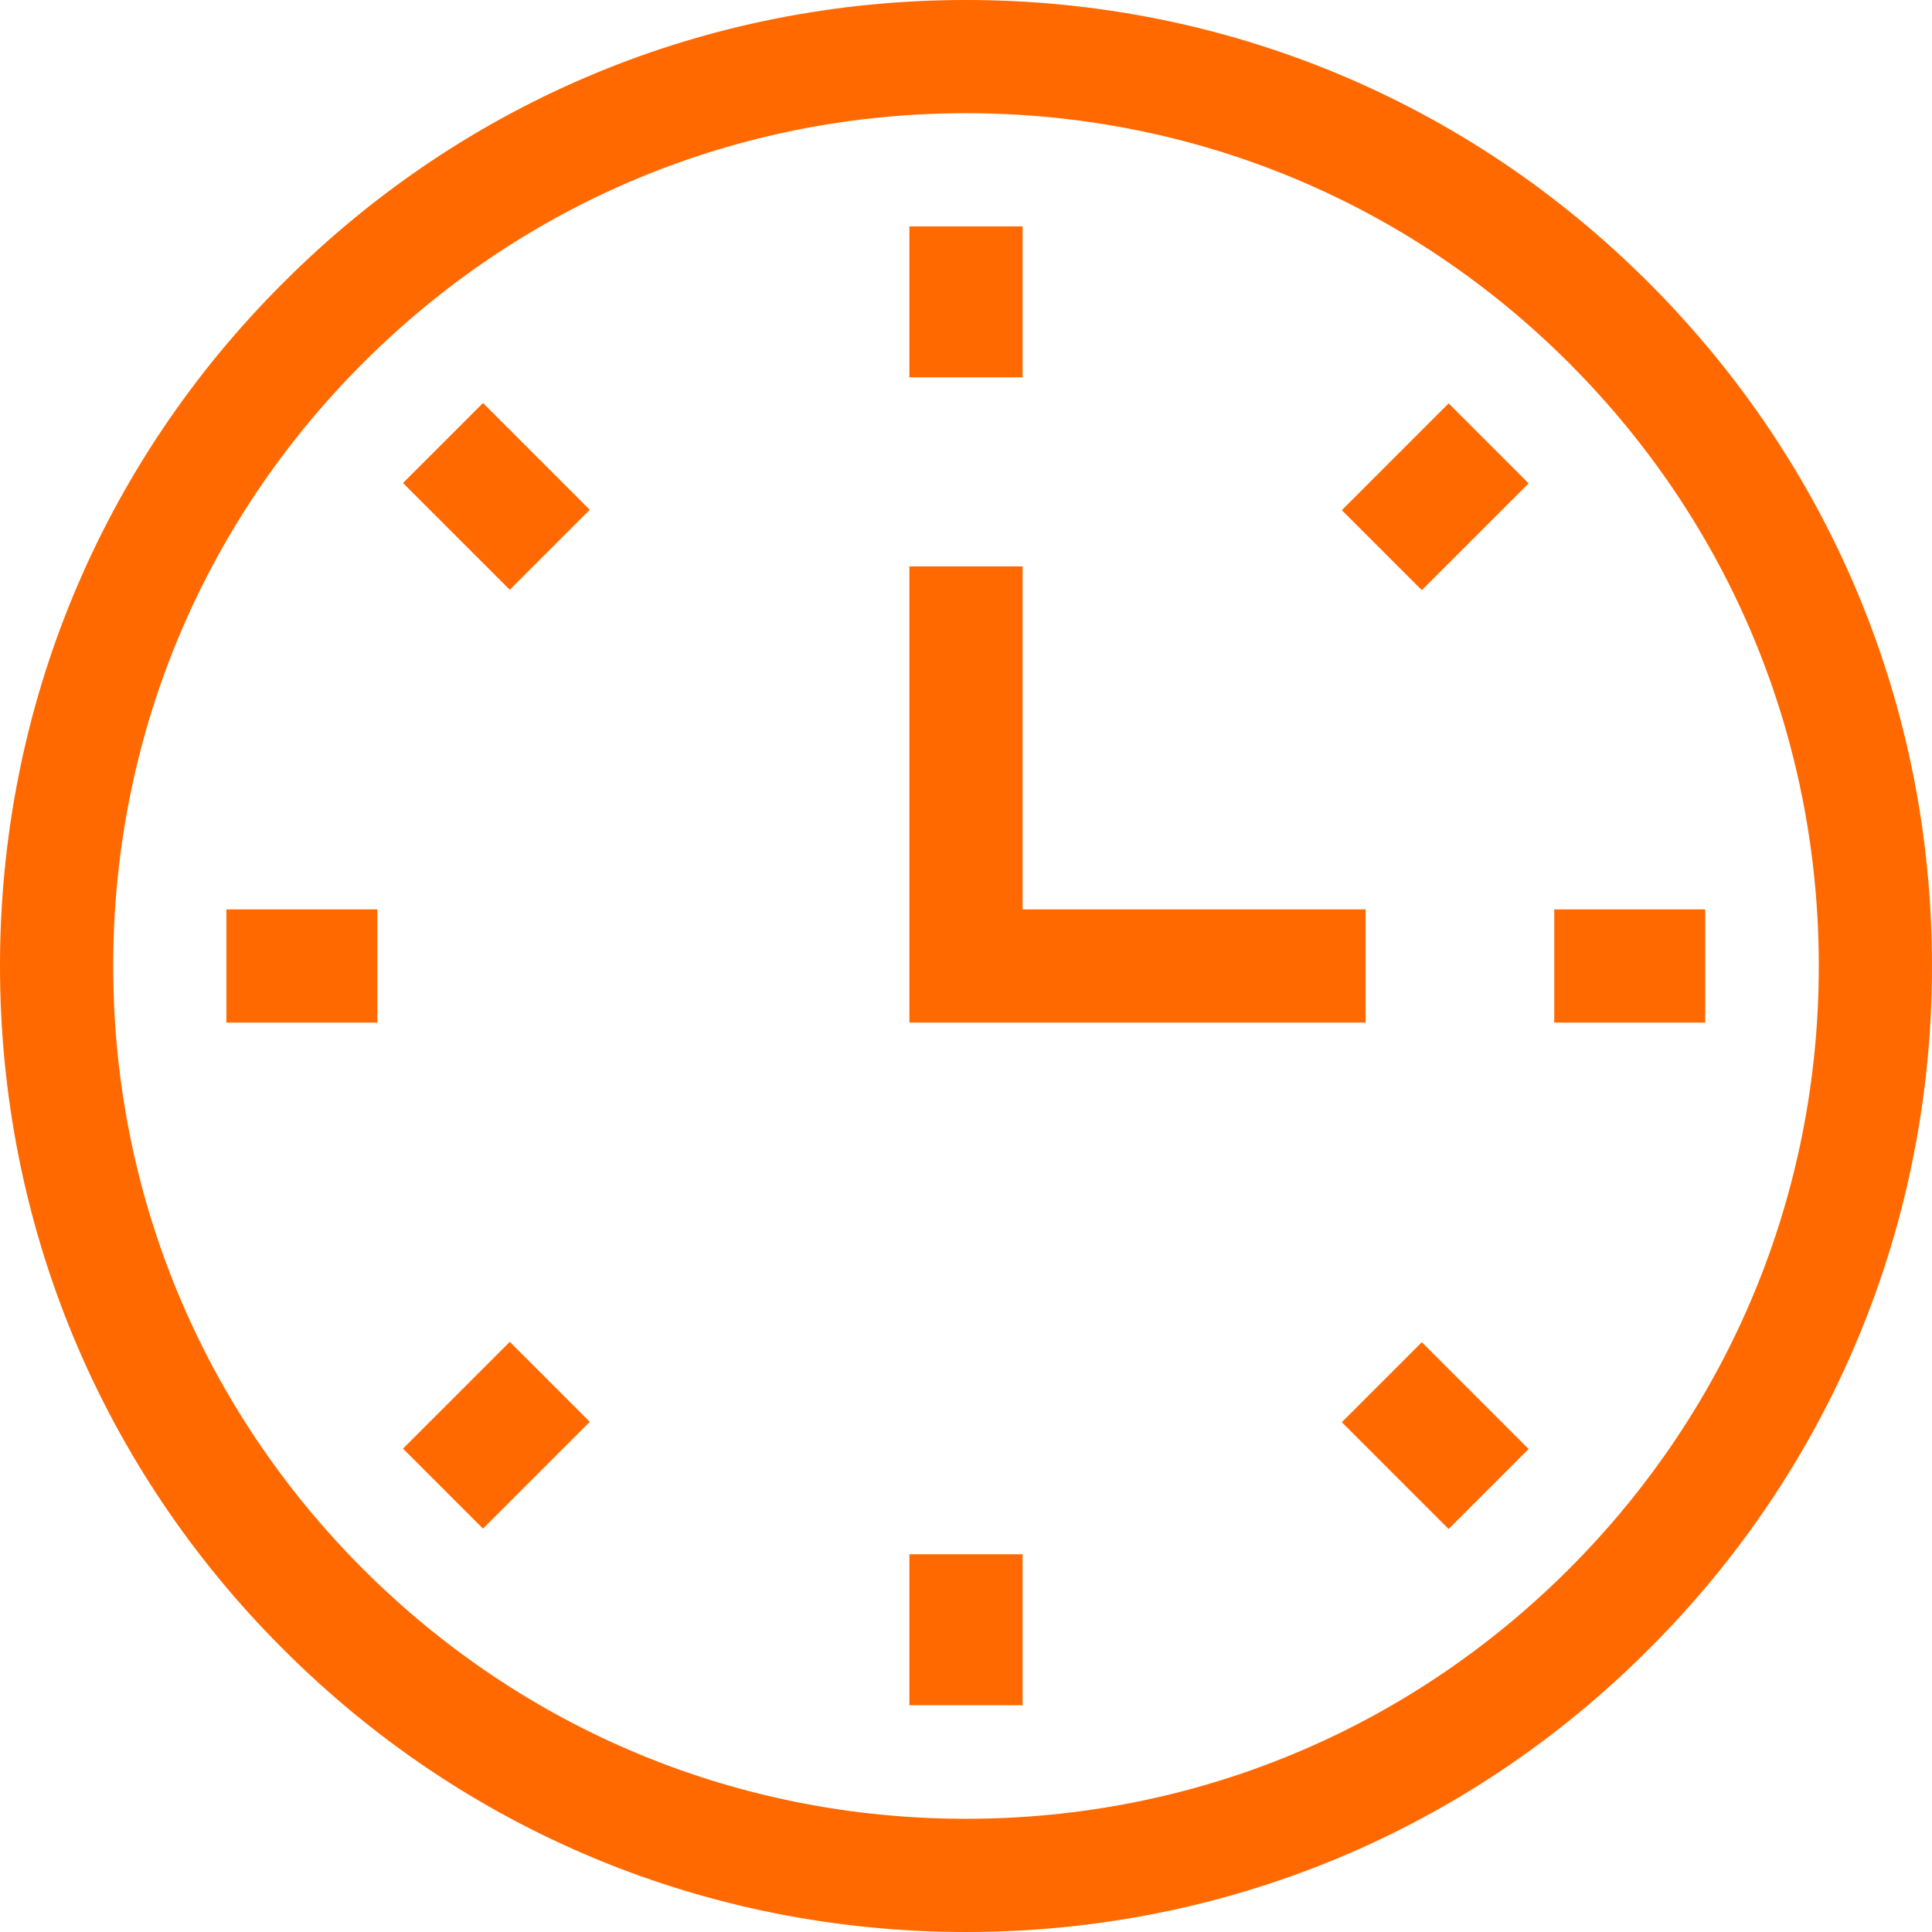 <?xml version="1.0" encoding="utf-8"?>
<!-- Generator: Adobe Illustrator 18.0.0, SVG Export Plug-In . SVG Version: 6.00 Build 0)  -->
<!DOCTYPE svg PUBLIC "-//W3C//DTD SVG 1.1//EN" "http://www.w3.org/Graphics/SVG/1.1/DTD/svg11.dtd">
<svg version="1.1" id="Capa_1" xmlns="http://www.w3.org/2000/svg" xmlns:xlink="http://www.w3.org/1999/xlink" x="0px" y="0px"
	 viewBox="0 0 512 512" enable-background="new 0 0 512 512" xml:space="preserve">
<g>
	<g>
		<path fill="#FF6900" d="M256,512c-68.4,0-132.7-26.6-181-75C26.6,388.7,0,324.4,0,256S26.6,123.3,75,75C123.3,26.6,187.6,0,256,0
			s132.7,26.6,181,75c48.4,48.4,75,112.6,75,181s-26.6,132.7-75,181C388.7,485.4,324.4,512,256,512L256,512z M256,30
			c-60.4,0-117.1,23.5-159.8,66.2S30,195.6,30,256s23.5,117.1,66.2,159.8S195.6,482,256,482s117.1-23.5,159.8-66.2
			S482,316.4,482,256s-23.5-117.1-66.2-159.8S316.4,30,256,30z"/>
	</g>
	<g>
		<path fill="#FF6900" d="M241,60h30v40h-30V60z"/>
	</g>
	<g>
		<path fill="#FF6900" d="M355.6,135.2l28.3-28.3l21.2,21.2l-28.3,28.3L355.6,135.2z"/>
	</g>
	<g>
		<path fill="#FF6900" d="M411.9,241h40v30h-40V241z"/>
	</g>
	<g>
		<path fill="#FF6900" d="M355.6,376.9l21.2-21.2l28.3,28.3l-21.2,21.2L355.6,376.9z"/>
	</g>
	<g>
		<path fill="#FF6900" d="M241,411.9h30v40h-30V411.9z"/>
	</g>
	<g>
		<path fill="#FF6900" d="M106.8,383.9l28.3-28.3l21.2,21.2L128,405.1L106.8,383.9z"/>
	</g>
	<g>
		<path fill="#FF6900" d="M60,241h40v30H60V241z"/>
	</g>
	<g>
		<path fill="#FF6900" d="M106.8,128l21.2-21.2l28.3,28.3l-21.2,21.2L106.8,128z"/>
	</g>
	<g>
		<path fill="#FF6900" d="M361.9,271H241V150.1h30V241h90.9V271z"/>
	</g>
</g>
</svg>

